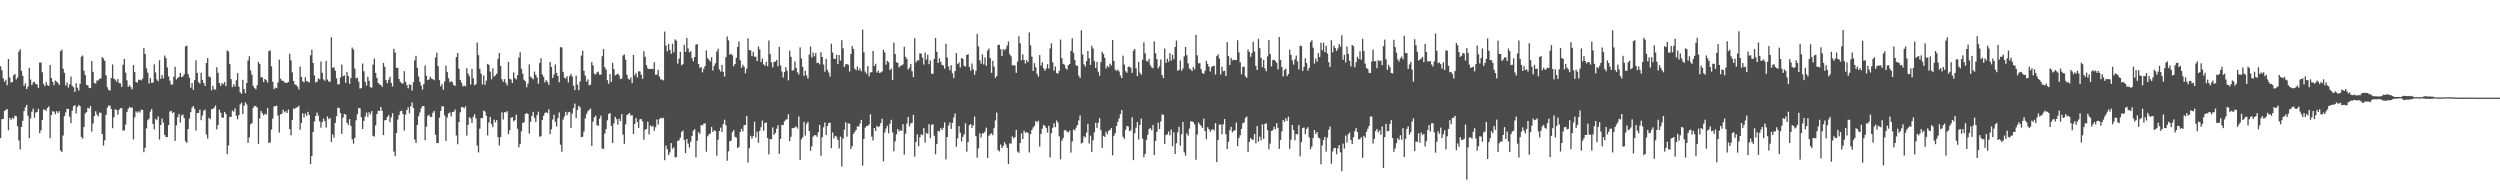 <?xml version="1.0" encoding="UTF-8"?>
<svg xmlns="http://www.w3.org/2000/svg" width="1920" height="150">
  <path d="M0 50.886h1v55.146H0zM1 53.939h1v37.636H1zM2 60.215h1v31.045H2zM3 62.797h1v22.373H3zM4 61.256h1v23.195H4zM5 65.424h1v18.266H5zM6 45.321h1v54.732H6zM7 59.499h1v31.102H7zM8 63.402h1v28.677H8zM9 62.953h1v27.495H9zM10 57.773h1v33.431H10zM11 56.923h1v31.940H11zM12 61.017h1v28.301H12zM13 59.469h1v37.473H13zM14 39.645h1v68.166H14zM15 37.808h1v77.019H15zM16 54.400h1v43.147H16zM17 58.232h1v34.519H17zM18 65.939h1v19.388H18zM19 63.987h1v18.516H19zM20 68.404h1v12.110H20zM21 66.475h1v22.473H21zM22 52.130h1v53.963H22zM23 61.155h1v29.816H23zM24 65.310h1v20.513H24zM25 63.337h1v20.044H25zM26 62.821h1v27.585H26zM27 64.499h1v21.950H27zM28 64.824h1v21.124H28zM29 67.420h1v16.177H29zM30 48.098h1v54.189H30zM31 47.992h1v52.127H31zM32 55.515h1v36.603H32zM33 64.431h1v19.803H33zM34 66.130h1v18.126H34zM35 63.006h1v22.019H35zM36 65.383h1v17.542H36zM37 65.998h1v15.644H37zM38 49.894h1v56.222H38zM39 59.924h1v28.444H39zM40 62.857h1v22.562H40zM41 65.341h1v20.416H41zM42 61.809h1v26.014H42zM43 62.544h1v22.869H43zM44 63.713h1v23.197H44zM45 65.306h1v20.147H45zM46 39.286h1v76.268H46zM47 38.016h1v78.761H47zM48 52.766h1v51.317H48zM49 55.967h1v33.223H49zM50 65.620h1v20.691H50zM51 63.368h1v20.181H51zM52 67.211h1v16.506H52zM53 64.769h1v24.877H53zM54 58.786h1v35.847H54zM55 65.922h1v19.080H55zM56 67.025h1v14.627H56zM57 70.533h1v10.165H57zM58 63.851h1v23.347H58zM59 67.382h1v14.758H59zM60 69.553h1v11.020H60zM61 64.360h1v17.181H61zM62 43.517h1v61.629H62zM63 42.598h1v63.889H63zM64 54.310h1v43.272H64zM65 57.688h1v29.382H65zM66 65.236h1v20.878H66zM67 65.608h1v17.202H67zM68 67.491h1v15.931H68zM69 67.624h1v13.812H69zM70 46.882h1v54.172H70zM71 55.125h1v39.723H71zM72 63.805h1v25.327H72zM73 64.152h1v21.288H73zM74 61.772h1v26.215H74zM75 61.795h1v27.579H75zM76 60.619h1v25.790H76zM77 60.175h1v26.497H77zM78 43.837h1v59.147H78zM79 44.899h1v66.921H79zM80 46.702h1v61.079H80zM81 57.823h1v30.418H81zM82 66.988h1v15.681H82zM83 69.096h1v11.826H83zM84 69.577h1v11.639H84zM85 59.959h1v23.752H85zM86 49.508h1v48.979H86zM87 60.369h1v29.616H87zM88 61.168h1v22.760H88zM89 62.717h1v21.759H89zM90 60.711h1v27.361H90zM91 63.690h1v20.633H91zM92 64.054h1v19.117H92zM93 66.737h1v16.309H93zM94 49.751h1v50.540H94zM95 45.305h1v54.851H95zM96 55.734h1v39.972H96zM97 61.683h1v24.411H97zM98 66.716h1v16.888H98zM99 65.430h1v16.672H99zM100 66.988h1v15.830H100zM101 68.626h1v13.957H101zM102 49.956h1v57.196H102zM103 55.375h1v34.803H103zM104 62.986h1v22.594H104zM105 63.413h1v23.174H105zM106 61.182h1v24.270H106zM107 61.302h1v25.194H107zM108 61.747h1v22.494H108zM109 60.431h1v24.007H109zM110 36.917h1v79.977H110zM111 41.477h1v72.016H111zM112 52.364h1v46.226H112zM113 55.794h1v36.502H113zM114 64.149h1v27.036H114zM115 59.952h1v25.688H115zM116 63.607h1v20.146H116zM117 63.482h1v31.713H117zM118 49.434h1v49.969H118zM119 55.647h1v35.663H119zM120 60.976h1v31.274H120zM121 62.353h1v27.055H121zM122 46.269h1v60.915H122zM123 60.518h1v35.446H123zM124 57.663h1v33.418H124zM125 60.148h1v34.052H125zM126 42.643h1v60.925H126zM127 44.682h1v60.591H127zM128 51.833h1v53.426H128zM129 58.603h1v37.487H129zM130 61.945h1v23.763H130zM131 64.904h1v20.168H131zM132 64.846h1v22.111H132zM133 58.992h1v27.106H133zM134 51.294h1v56.921H134zM135 61.102h1v35.201H135zM136 59.967h1v30.091H136zM137 59.081h1v28.348H137zM138 56.012h1v38.112H138zM139 59.227h1v29.499H139zM140 58.605h1v29.279H140zM141 57.028h1v33.652H141zM142 35.624h1v72.892H142zM143 35.067h1v74.674H143zM144 56.840h1v42.225H144zM145 59.658h1v31.355H145zM146 67.384h1v18.779H146zM147 63.736h1v18.942H147zM148 68.941h1v12.493H148zM149 61.540h1v22.068H149zM150 46.238h1v54.000H150zM151 56.000h1v30.827H151zM152 63.054h1v23.643H152zM153 64.236h1v20.057H153zM154 55.917h1v36.407H154zM155 61.332h1v27.403H155zM156 63.737h1v21.285H156zM157 65.988h1v18.193H157zM158 48.394h1v54.874H158zM159 44.595h1v61.885H159zM160 58.740h1v31.748H160zM161 59.339h1v32.168H161zM162 69.343h1v14.661H162zM163 65.838h1v17.718H163zM164 68.610h1v14.062H164zM165 68.786h1v12.269H165zM166 51.627h1v47.689H166zM167 55.898h1v40.167H167zM168 63.722h1v20.544H168zM169 65.870h1v20.715H169zM170 63.776h1v26.560H170zM171 64.640h1v25.783H171zM172 63.014h1v22.953H172zM173 66.112h1v21.394H173zM174 38.698h1v79.732H174zM175 39.571h1v72.223H175zM176 49.241h1v40.527H176zM177 60.785h1v28.954H177zM178 66.930h1v18.027H178zM179 64.732h1v21.013H179zM180 66.450h1v16.839H180zM181 61.660h1v27.270H181zM182 56.162h1v35.440H182zM183 66.551h1v21.891H183zM184 70.869h1v9.385H184zM185 72.022h1v6.836H185zM186 61.285h1v26.272H186zM187 68.502h1v12.754H187zM188 71.598h1v7.013H188zM189 63.686h1v16.539H189zM190 46.434h1v63.311H190zM191 43.201h1v62.394H191zM192 53.997h1v41.470H192zM193 57.437h1v37.150H193zM194 65.958h1v16.834H194zM195 67.536h1v13.806H195zM196 68.623h1v13.004H196zM197 65.440h1v17.163H197zM198 47.551h1v62.963H198zM199 49.236h1v41.697H199zM200 59.403h1v25.812H200zM201 59.374h1v27.663H201zM202 62.969h1v25.682H202zM203 60.660h1v26.787H203zM204 61.548h1v26.347H204zM205 63.397h1v19.635H205zM206 39.302h1v70.460H206zM207 38.680h1v70.684H207zM208 50.964h1v48.509H208zM209 62.769h1v28.361H209zM210 68.399h1v13.382H210zM211 67.235h1v14.232H211zM212 67.737h1v13.465H212zM213 63.383h1v25.355H213zM214 45.755h1v56.091H214zM215 60.415h1v27.466H215zM216 61.912h1v25.415H216zM217 62.036h1v22.242H217zM218 63.243h1v23.080H218zM219 63.728h1v21.659H219zM220 63.611h1v23.231H220zM221 62.962h1v21.153H221zM222 41.272h1v57.862H222zM223 46.319h1v57.597H223zM224 55.605h1v36.463H224zM225 62.201h1v21.169H225zM226 64.874h1v18.630H226zM227 65.342h1v17.245H227zM228 66.459h1v15.905H228zM229 68.598h1v12.618H229zM230 51.061h1v48.574H230zM231 59.150h1v35.241H231zM232 62.433h1v24.599H232zM233 63.301h1v26.986H233zM234 59.292h1v27.857H234zM235 62.271h1v26.700H235zM236 62.633h1v23.330H236zM237 63.374h1v24.958H237zM238 42.472h1v83.585H238zM239 38.193h1v81.607H239zM240 48.262h1v53.060H240zM241 57.894h1v35.415H241zM242 63.354h1v25.742H242zM243 62.742h1v23.698H243zM244 60.194h1v28.594H244zM245 60.946h1v32.279H245zM246 47.198h1v50.842H246zM247 55.893h1v37.907H247zM248 60.982h1v30.106H248zM249 62.042h1v30.998H249zM250 46.795h1v51.184H250zM251 61.073h1v28.300H251zM252 62.669h1v28.864H252zM253 62.736h1v27.929H253zM254 28.592h1v80.485H254zM255 52.077h1v51.140H255zM256 51.600h1v54.125H256zM257 54.290h1v40.072H257zM258 60.153h1v29.160H258zM259 64.754h1v17.872H259zM260 64.746h1v18.253H260zM261 59.461h1v27.320H261zM262 49.625h1v53.113H262zM263 58.517h1v31.801H263zM264 57.871h1v29.611H264zM265 63.600h1v24.339H265zM266 55.181h1v39.155H266zM267 58.418h1v37.505H267zM268 64.377h1v27.112H268zM269 59.862h1v36.783H269zM270 36.524h1v70.415H270zM271 38.114h1v72.219H271zM272 52.665h1v53.271H272zM273 60.135h1v32.304H273zM274 59.587h1v28.172H274zM275 62.735h1v20.194H275zM276 68.022h1v15.210H276zM277 67.638h1v22.402H277zM278 48.767h1v50.361H278zM279 54.801h1v37.970H279zM280 62.698h1v26.755H280zM281 65.692h1v20.710H281zM282 58.943h1v30.780H282zM283 62.127h1v24.051H283zM284 66.975h1v20.807H284zM285 67.341h1v18.011H285zM286 49.619h1v54.695H286zM287 44.963h1v59.958H287zM288 55.952h1v40.379H288zM289 59.859h1v27.678H289zM290 63.758h1v21.299H290zM291 64.840h1v20.403H291zM292 65.245h1v16.942H292zM293 66.722h1v18.418H293zM294 48.320h1v55.398H294zM295 51.305h1v41.124H295zM296 61.536h1v30.588H296zM297 63.929h1v25.808H297zM298 61.245h1v27.183H298zM299 58.905h1v34.881H299zM300 63.660h1v26.493H300zM301 66.479h1v20.515H301zM302 37.481h1v78.940H302zM303 40.313h1v79.668H303zM304 52.049h1v50.167H304zM305 52.054h1v39.869H305zM306 60.658h1v27.717H306zM307 62.865h1v22.635H307zM308 63.939h1v21.066H308zM309 64.180h1v23.404H309zM310 54.689h1v45.554H310zM311 62.796h1v25.201H311zM312 65.327h1v19.130H312zM313 67.858h1v14.557H313zM314 64.730h1v22.324H314zM315 65.350h1v16.308H315zM316 69.561h1v9.068H316zM317 63.121h1v19.798H317zM318 46.330h1v60.852H318zM319 42.917h1v66.911H319zM320 52.056h1v43.923H320zM321 58.788h1v30.517H321zM322 62.841h1v23.543H322zM323 65.709h1v17.521H323zM324 68.790h1v12.620H324zM325 64.556h1v16.990H325zM326 50.288h1v57.404H326zM327 58.271h1v39.083H327zM328 61.525h1v27.443H328zM329 60.964h1v27.104H329zM330 58.858h1v30.950H330zM331 60.352h1v29.442H331zM332 60.892h1v25.710H332zM333 61.668h1v23.511H333zM334 44.114h1v59.322H334zM335 40.455h1v69.488H335zM336 50.818h1v58.990H336zM337 61.542h1v28.825H337zM338 66.307h1v18.823H338zM339 64.543h1v17.070H339zM340 68.906h1v12.738H340zM341 62.582h1v26.046H341zM342 50.397h1v57.806H342zM343 55.377h1v34.845H343zM344 60.099h1v26.990H344zM345 63.160h1v23.194H345zM346 62.399h1v27.032H346zM347 63.121h1v22.921H347zM348 65.371h1v20.477H348zM349 65.905h1v18.276H349zM350 43.880h1v60.163H350zM351 40.700h1v70.105H351zM352 52.822h1v40.905H352zM353 61.329h1v24.944H353zM354 63.509h1v18.739H354zM355 66.410h1v15.870H355zM356 65.593h1v17.719H356zM357 66.348h1v15.302H357zM358 52.375h1v51.752H358zM359 56.497h1v39.404H359zM360 58.617h1v31.382H360zM361 64.939h1v26.067H361zM362 52.984h1v41.473H362zM363 60.168h1v29.559H363zM364 65.441h1v22.262H364zM365 64.621h1v26.357H365zM366 32.688h1v79.009H366zM367 42.331h1v74.694H367zM368 52.821h1v45.996H368zM369 56.567h1v34.091H369zM370 64.793h1v25.948H370zM371 57.924h1v27.029H371zM372 65.224h1v20.388H372zM373 61.895h1v26.987H373zM374 49.038h1v54.941H374zM375 49.799h1v44.270H375zM376 54.972h1v34.830H376zM377 60.854h1v34.480H377zM378 52.461h1v45.285H378zM379 58.764h1v33.130H379zM380 57.891h1v36.082H380zM381 56.621h1v35.579H381zM382 45.155h1v60.161H382zM383 40.673h1v71.095H383zM384 50.550h1v54.810H384zM385 60.872h1v25.377H385zM386 62.898h1v28.893H386zM387 60.841h1v25.253H387zM388 63.602h1v22.784H388zM389 65.628h1v19.771H389zM390 47.451h1v55.577H390zM391 60.511h1v39.525H391zM392 61.080h1v29.408H392zM393 63.741h1v26.242H393zM394 55.561h1v37.675H394zM395 60.002h1v32.271H395zM396 61.004h1v27.067H396zM397 57.750h1v41.103H397zM398 44.245h1v68.883H398zM399 40.082h1v70.376H399zM400 52.842h1v48.041H400zM401 56.586h1v37.835H401zM402 61.220h1v32.665H402zM403 62.484h1v25.026H403zM404 67.010h1v19.765H404zM405 64.204h1v23.358H405zM406 49.445h1v53.167H406zM407 58.839h1v34.592H407zM408 59.860h1v29.252H408zM409 60.996h1v24.875H409zM410 55.039h1v35.457H410zM411 57.441h1v36.272H411zM412 59.556h1v28.857H412zM413 64.274h1v21.456H413zM414 48.441h1v56.583H414zM415 44.756h1v59.776H415zM416 57.171h1v35.064H416zM417 58.999h1v29.987H417zM418 63.278h1v23.551H418zM419 61.523h1v24.711H419zM420 62.870h1v23.978H420zM421 65.245h1v18.661H421zM422 47.685h1v55.400H422zM423 51.468h1v47.859H423zM424 59.829h1v31.991H424zM425 57.289h1v30.889H425zM426 49.546h1v44.046H426zM427 56.007h1v41.141H427zM428 58.402h1v32.362H428zM429 63.190h1v23.170H429zM430 36.185h1v74.982H430zM431 36.381h1v80.211H431zM432 55.146h1v36.733H432zM433 59.615h1v29.841H433zM434 60.290h1v25.563H434zM435 58.501h1v30.065H435zM436 63.344h1v22.922H436zM437 58.421h1v27.470H437zM438 56.741h1v41.543H438zM439 58.802h1v28.599H439zM440 65.809h1v17.178H440zM441 69.291h1v10.250H441zM442 58.041h1v32.697H442zM443 64.990h1v19.441H443zM444 69.258h1v11.933H444zM445 62.604h1v19.849H445zM446 42.695h1v62.625H446zM447 38.872h1v66.142H447zM448 54.451h1v46.504H448zM449 58.126h1v32.862H449zM450 62.693h1v24.812H450zM451 60.987h1v24.477H451zM452 65.489h1v18.918H452zM453 65.044h1v18.317H453zM454 47.588h1v64.513H454zM455 50.177h1v43.316H455zM456 56.575h1v33.517H456zM457 57.266h1v31.511H457zM458 55.657h1v40.570H458zM459 55.050h1v41.529H459zM460 57.415h1v33.744H460zM461 57.318h1v31.482H461zM462 43.143h1v70.811H462zM463 37.756h1v76.669H463zM464 51.625h1v50.958H464zM465 53.519h1v45.644H465zM466 61.616h1v30.774H466zM467 64.334h1v23.143H467zM468 56.810h1v30.016H468zM469 62.943h1v33.748H469zM470 48.298h1v61.521H470zM471 53.093h1v41.632H471zM472 57.926h1v31.753H472zM473 57.258h1v34.289H473zM474 56.525h1v39.231H474zM475 57.767h1v33.400H475zM476 60.730h1v32.291H476zM477 60.374h1v27.284H477zM478 42.616h1v60.885H478zM479 41.887h1v68.558H479zM480 45.809h1v49.730H480zM481 57.400h1v30.989H481zM482 60.431h1v27.248H482zM483 61.246h1v25.470H483zM484 59.412h1v29.410H484zM485 63.857h1v24.556H485zM486 42.249h1v60.622H486zM487 57.870h1v37.487H487zM488 56.019h1v34.658H488zM489 59.499h1v34.135H489zM490 54.753h1v43.497H490zM491 54.903h1v36.791H491zM492 57.455h1v33.898H492zM493 60.498h1v32.706H493zM494 39.298h1v68.065H494zM495 43.678h1v56.016H495zM496 50.065h1v48.941H496zM497 52.455h1v41.035H497zM498 53.019h1v50.254H498zM499 52.983h1v43.433H499zM500 52.803h1v44.500H500zM501 53.094h1v43.571H501zM502 47.705h1v52.741H502zM503 57.454h1v40.219H503zM504 57.329h1v34.407H504zM505 53.659h1v42.059H505zM506 58.818h1v32.668H506zM507 61.012h1v29.451H507zM508 61.085h1v29.845H508zM509 61.762h1v28.700H509zM510 24.275h1v98.733H510zM511 34.956h1v76.871H511zM512 39.443h1v75.211H512zM513 33.741h1v85.252H513zM514 38.281h1v78.797H514zM515 41.240h1v68.687H515zM516 33.662h1v80.586H516zM517 40.260h1v72.931H517zM518 30.253h1v90.679H518zM519 31.214h1v89.249H519zM520 48.850h1v59.407H520zM521 45.013h1v62.745H521zM522 39.730h1v66.003H522zM523 50.127h1v51.183H523zM524 49.255h1v51.048H524zM525 34.403h1v72.997H525zM526 39.776h1v77.806H526zM527 29.146h1v77.593H527zM528 37.174h1v73.098H528zM529 40.212h1v73.165H529zM530 39.319h1v69.436H530zM531 44.710h1v59.691H531zM532 47.040h1v53.342H532zM533 43.765h1v55.438H533zM534 34.306h1v86.560H534zM535 33.826h1v74.296H535zM536 49.137h1v52.347H536zM537 52.130h1v50.722H537zM538 51.338h1v44.710H538zM539 55.601h1v40.806H539zM540 52.734h1v42.253H540zM541 50.694h1v44.018H541zM542 38.667h1v77.889H542zM543 44.710h1v59.987H543zM544 45.849h1v57.391H544zM545 47.327h1v55.214H545zM546 43.879h1v53.671H546zM547 54.194h1v47.157H547zM548 50.440h1v49.505H548zM549 48.551h1v52.161H549zM550 39.691h1v79.864H550zM551 37.354h1v70.018H551zM552 53.358h1v47.198H552zM553 54.939h1v43.134H553zM554 49.935h1v51.328H554zM555 55.202h1v40.121H555zM556 58.788h1v33.096H556zM557 43.927h1v52.270H557zM558 28.012h1v95.409H558zM559 31.023h1v85.176H559zM560 41.911h1v66.618H560zM561 41.354h1v66.630H561zM562 42.499h1v59.036H562zM563 50.871h1v49.093H563zM564 49.177h1v55.873H564zM565 44.408h1v61.316H565zM566 36.076h1v77.707H566zM567 31.814h1v80.960H567zM568 46.305h1v55.010H568zM569 52.089h1v46.848H569zM570 49.704h1v51.188H570zM571 51.227h1v44.982H571zM572 56.261h1v39.696H572zM573 52.648h1v36.407H573zM574 29.391h1v95.448H574zM575 38.377h1v75.428H575zM576 38.697h1v65.611H576zM577 43.116h1v63.350H577zM578 39.804h1v64.759H578zM579 43.507h1v50.028H579zM580 43.552h1v62.098H580zM581 46.968h1v54.271H581zM582 35.634h1v74.006H582zM583 37.974h1v62.573H583zM584 47.646h1v50.042H584zM585 45.006h1v47.575H585zM586 49.429h1v50.952H586zM587 50.445h1v43.976H587zM588 47.465h1v46.579H588zM589 50.842h1v55.160H589zM590 31.098h1v87.484H590zM591 41.588h1v65.278H591zM592 47.895h1v58.990H592zM593 51.687h1v46.146H593zM594 47.544h1v56.086H594zM595 47.224h1v54.848H595zM596 45.975h1v52.913H596zM597 50.967h1v45.217H597zM598 36.003h1v82.148H598zM599 50.222h1v56.425H599zM600 54.869h1v41.011H600zM601 59.546h1v36.533H601zM602 55.342h1v37.854H602zM603 51.576h1v40.376H603zM604 54.286h1v37.288H604zM605 61.729h1v25.941H605zM606 38.853h1v69.537H606zM607 43.631h1v61.431H607zM608 54.242h1v44.081H608zM609 53.847h1v44.596H609zM610 47.196h1v50.648H610zM611 52.179h1v44.959H611zM612 55.504h1v43.196H612zM613 57.223h1v32.154H613zM614 36.377h1v86.439H614zM615 44.908h1v62.134H615zM616 51.428h1v54.030H616zM617 58.279h1v35.387H617zM618 54.299h1v49.769H618zM619 57.894h1v37.191H619zM620 60.293h1v33.354H620zM621 41.867h1v58.768H621zM622 35.610h1v80.144H622zM623 44.158h1v68.204H623zM624 40.298h1v64.599H624zM625 43.264h1v60.614H625zM626 40.765h1v63.009H626zM627 48.426h1v56.635H627zM628 48.118h1v53.423H628zM629 49.390h1v46.559H629zM630 40.095h1v79.540H630zM631 43.755h1v61.686H631zM632 49.556h1v48.256H632zM633 55.024h1v39.067H633zM634 45.187h1v58.538H634zM635 53.562h1v43.184H635zM636 55.705h1v38.765H636zM637 58.868h1v35.414H637zM638 33.525h1v80.306H638zM639 40.335h1v61.395H639zM640 45.071h1v61.256H640zM641 45.325h1v58.978H641zM642 42.112h1v62.838H642zM643 49.189h1v58.250H643zM644 42.276h1v71.760H644zM645 46.503h1v58.461H645zM646 30.871h1v96.962H646zM647 37.131h1v69.281H647zM648 51.447h1v48.133H648zM649 49.411h1v44.484H649zM650 49.150h1v55.852H650zM651 49.802h1v44.952H651zM652 54.962h1v39.997H652zM653 41.453h1v73.053H653zM654 35.364h1v76.937H654zM655 37.543h1v65.209H655zM656 52.811h1v48.456H656zM657 53.908h1v45.926H657zM658 51.111h1v45.897H658zM659 54.013h1v43.324H659zM660 52.518h1v42.453H660zM661 54.730h1v37.339H661zM662 22.719h1v104.440H662zM663 40.150h1v66.516H663zM664 55.006h1v43.105H664zM665 56.687h1v39.962H665zM666 50.655h1v46.084H666zM667 58.641h1v36.910H667zM668 55.652h1v32.181H668zM669 55.391h1v49.572H669zM670 39.090h1v68.830H670zM671 50.658h1v47.643H671zM672 48.965h1v51.597H672zM673 55.686h1v41.033H673zM674 54.272h1v43.427H674zM675 56.039h1v40.932H675zM676 55.650h1v38.871H676zM677 54.833h1v36.383H677zM678 38.074h1v85.876H678zM679 40.225h1v61.581H679zM680 49.657h1v49.051H680zM681 46.761h1v49.853H681zM682 47.793h1v54.604H682zM683 53.787h1v41.247H683zM684 52.559h1v39.432H684zM685 61.386h1v40.222H685zM686 32.715h1v83.525H686zM687 41.523h1v67.083H687zM688 47.755h1v55.399H688zM689 48.260h1v50.826H689zM690 51.752h1v49.153H690zM691 50.582h1v49.410H691zM692 50.271h1v50.278H692zM693 49.385h1v45.981H693zM694 35.963h1v82.835H694zM695 43.696h1v58.998H695zM696 45.387h1v49.614H696zM697 53.383h1v36.401H697zM698 51.932h1v45.123H698zM699 49.106h1v45.590H699zM700 54.723h1v39.626H700zM701 59.173h1v29.094H701zM702 29.389h1v90.929H702zM703 47.918h1v61.105H703zM704 46.277h1v56.968H704zM705 46.441h1v65.943H705zM706 40.979h1v64.412H706zM707 41.155h1v61.969H707zM708 44.310h1v59.558H708zM709 49.557h1v48.865H709zM710 40.397h1v69.126H710zM711 45.703h1v56.277H711zM712 42.103h1v60.648H712zM713 49.311h1v46.124H713zM714 46.432h1v59.702H714zM715 56.577h1v39.308H715zM716 56.708h1v38.636H716zM717 45.191h1v59.044H717zM718 29.130h1v89.355H718zM719 39.792h1v70.690H719zM720 48.335h1v52.146H720zM721 44.735h1v56.291H721zM722 47.413h1v50.968H722zM723 49.836h1v50.062H723zM724 50.324h1v47.786H724zM725 52.705h1v41.278H725zM726 33.520h1v88.960H726zM727 44.250h1v60.991H727zM728 50.998h1v45.473H728zM729 53.956h1v40.056H729zM730 50.066h1v48.941H730zM731 56.279h1v38.157H731zM732 59.970h1v30.300H732zM733 54.526h1v32.634H733zM734 40.830h1v71.858H734zM735 49.219h1v57.066H735zM736 47.938h1v48.920H736zM737 51.872h1v50.141H737zM738 44.578h1v64.105H738zM739 45.211h1v59.851H739zM740 50.556h1v52.562H740zM741 51.149h1v43.590H741zM742 42.164h1v74.325H742zM743 41.636h1v67.460H743zM744 51.396h1v44.741H744zM745 54.171h1v41.058H745zM746 48.746h1v49.450H746zM747 53.237h1v42.931H747zM748 57.427h1v32.096H748zM749 54.356h1v50.157H749zM750 26.028h1v95.044H750zM751 35.664h1v78.295H751zM752 46.209h1v56.206H752zM753 48.895h1v56.676H753zM754 41.713h1v60.661H754zM755 49.466h1v52.892H755zM756 44.093h1v56.960H756zM757 50.483h1v47.528H757zM758 38.829h1v82.489H758zM759 37.260h1v67.046H759zM760 44.670h1v58.512H760zM761 55.936h1v46.391H761zM762 46.648h1v57.246H762zM763 51.260h1v47.202H763zM764 59.818h1v32.643H764zM765 58.464h1v27.990H765zM766 34.540h1v80.645H766zM767 34.354h1v81.988H767zM768 37.770h1v73.250H768zM769 43.005h1v70.671H769zM770 37.791h1v74.377H770zM771 38.646h1v70.536H771zM772 37.508h1v73.404H772zM773 34.918h1v78.626H773zM774 31.844h1v94.171H774zM775 41.551h1v68.595H775zM776 43.204h1v67.067H776zM777 50.170h1v54.560H777zM778 50.098h1v56.208H778zM779 50.305h1v54.994H779zM780 55.944h1v43.831H780zM781 47.239h1v69.159H781zM782 27.800h1v89.583H782zM783 33.272h1v76.611H783zM784 46.297h1v56.097H784zM785 41.717h1v65.080H785zM786 46.104h1v54.183H786zM787 48.789h1v53.217H787zM788 46.195h1v55.185H788zM789 47.741h1v54.462H789zM790 24.948h1v92.149H790zM791 34.789h1v68.205H791zM792 43.490h1v56.362H792zM793 54.453h1v43.384H793zM794 48.549h1v48.142H794zM795 51.610h1v41.391H795zM796 56.717h1v37.168H796zM797 58.761h1v33.897H797zM798 42.329h1v70.225H798zM799 50.388h1v52.494H799zM800 47.811h1v51.016H800zM801 52.490h1v43.399H801zM802 54.308h1v42.512H802zM803 52.621h1v45.747H803zM804 49.323h1v52.474H804zM805 52.642h1v43.984H805zM806 37.173h1v83.796H806zM807 33.197h1v69.067H807zM808 47.798h1v50.315H808zM809 54.167h1v40.500H809zM810 51.062h1v46.579H810zM811 56.051h1v36.527H811zM812 56.615h1v37.550H812zM813 54.369h1v50.310H813zM814 30.352h1v92.032H814zM815 44.691h1v63.315H815zM816 49.063h1v57.029H816zM817 49.652h1v50.460H817zM818 52.462h1v47.542H818zM819 53.426h1v47.684H819zM820 50.001h1v51.750H820zM821 49.101h1v51.140H821zM822 39.037h1v78.170H822zM823 29.510h1v79.143H823zM824 40.502h1v58.975H824zM825 46.011h1v54.126H825zM826 50.172h1v47.842H826zM827 50.605h1v45.392H827zM828 58.131h1v34.375H828zM829 59.897h1v28.750H829zM830 23.297h1v86.954H830zM831 41.843h1v67.702H831zM832 49.316h1v55.332H832zM833 51.094h1v54.527H833zM834 46.919h1v54.913H834zM835 39.171h1v55.945H835zM836 44.694h1v65.486H836zM837 49.893h1v54.314H837zM838 35.197h1v81.646H838zM839 37.229h1v70.502H839zM840 46.938h1v54.673H840zM841 52.128h1v42.182H841zM842 47.447h1v50.778H842zM843 55.064h1v39.224H843zM844 58.152h1v32.579H844zM845 47.794h1v52.164H845zM846 39.734h1v73.828H846zM847 41.459h1v62.828H847zM848 44.432h1v60.737H848zM849 52.536h1v48.624H849zM850 50.581h1v52.379H850zM851 51.635h1v48.713H851zM852 48.861h1v50.983H852zM853 50.219h1v48.094H853zM854 30.772h1v88.492H854zM855 46.862h1v57.533H855zM856 53.450h1v48.788H856zM857 54.418h1v42.320H857zM858 53.478h1v40.158H858zM859 54.901h1v36.039H859zM860 57.974h1v29.697H860zM861 59.966h1v24.563H861zM862 42.759h1v62.228H862zM863 49.572h1v57.064H863zM864 54.701h1v45.040H864zM865 55.866h1v40.785H865zM866 51.326h1v45.838H866zM867 51.084h1v49.752H867zM868 52.085h1v48.010H868zM869 55.973h1v34.154H869zM870 38.894h1v84.102H870zM871 37.623h1v64.720H871zM872 52.424h1v45.629H872zM873 58.397h1v35.367H873zM874 47.519h1v59.650H874zM875 55.879h1v40.047H875zM876 57.432h1v33.713H876zM877 45.886h1v60.567H877zM878 32.587h1v88.314H878zM879 40.938h1v77.306H879zM880 46.650h1v60.768H880zM881 47.298h1v56.208H881zM882 45.163h1v53.924H882zM883 50.053h1v48.137H883zM884 51.714h1v48.392H884zM885 52.427h1v43.504H885zM886 31.745h1v87.337H886zM887 40.883h1v67.372H887zM888 45.424h1v55.775H888zM889 52.510h1v41.717H889zM890 50.903h1v48.207H890zM891 45.722h1v47.602H891zM892 57.644h1v30.252H892zM893 59.935h1v28.224H893zM894 37.338h1v73.131H894zM895 48.230h1v55.458H895zM896 45.070h1v58.170H896zM897 47.353h1v53.676H897zM898 40.870h1v63.042H898zM899 46.534h1v52.933H899zM900 41.999h1v70.318H900zM901 45.476h1v56.109H901zM902 36.120h1v82.170H902zM903 31.105h1v78.852H903zM904 54.329h1v47.305H904zM905 53.658h1v43.729H905zM906 46.495h1v65.435H906zM907 54.344h1v48.770H907zM908 52.657h1v41.031H908zM909 43.251h1v73.781H909zM910 36.030h1v83.515H910zM911 42.393h1v60.024H911zM912 48.680h1v55.461H912zM913 52.618h1v46.114H913zM914 53.333h1v39.850H914zM915 54.582h1v38.704H915zM916 51.468h1v42.294H916zM917 53.321h1v42.256H917zM918 26.813h1v95.848H918zM919 42.514h1v60.874H919zM920 48.610h1v45.498H920zM921 48.603h1v46.875H921zM922 53.122h1v43.598H922zM923 56.098h1v42.200H923zM924 56.771h1v34.354H924zM925 54.257h1v46.429H925zM926 46.811h1v60.069H926zM927 49.040h1v48.768H927zM928 51.254h1v47.946H928zM929 54.883h1v46.342H929zM930 51.498h1v48.295H930zM931 50.678h1v48.540H931zM932 50.516h1v49.726H932zM933 57.204h1v37.361H933zM934 43.048h1v81.522H934zM935 41.681h1v65.782H935zM936 44.986h1v50.699H936zM937 57.174h1v38.485H937zM938 51.220h1v51.904H938zM939 54.707h1v40.822H939zM940 54.301h1v37.150H940zM941 58.375h1v44.747H941zM942 32.425h1v82.084H942zM943 43.080h1v65.822H943zM944 49.914h1v50.174H944zM945 44.427h1v52.975H945zM946 46.368h1v55.295H946zM947 45.914h1v54.616H947zM948 45.962h1v54.083H948zM949 46.158h1v47.941H949zM950 30.924h1v81.300H950zM951 40.191h1v65.797H951zM952 47.860h1v56.004H952zM953 57.018h1v42.006H953zM954 51.332h1v43.258H954zM955 51.198h1v42.895H955zM956 58.693h1v31.854H956zM957 59.772h1v29.733H957zM958 38.009h1v78.669H958zM959 39.933h1v69.029H959zM960 43.626h1v62.336H960zM961 40.683h1v66.557H961zM962 32.041h1v75.164H962zM963 39.561h1v63.371H963zM964 50.578h1v59.514H964zM965 53.755h1v43.021H965zM966 29.754h1v79.025H966zM967 37.032h1v67.900H967zM968 44.388h1v63.456H968zM969 51.585h1v43.920H969zM970 45.976h1v60.741H970zM971 52.510h1v42.722H971zM972 54.720h1v39.934H972zM973 43.320h1v56.615H973zM974 30.654h1v83.969H974zM975 41.491h1v68.770H975zM976 51.033h1v49.493H976zM977 46.181h1v53.792H977zM978 45.805h1v51.548H978zM979 46.834h1v52.368H979zM980 48.288h1v46.333H980zM981 53.360h1v44.838H981zM982 28.485h1v85.839H982zM983 46.026h1v61.451H983zM984 51.442h1v49.474H984zM985 58.649h1v33.572H985zM986 53.704h1v39.895H986zM987 52.742h1v38.105H987zM988 58.499h1v34.284H988zM989 56.835h1v32.751H989zM990 38.136h1v76.143H990zM991 42.151h1v65.066H991zM992 46.329h1v49.691H992zM993 49.688h1v50.151H993zM994 45.497h1v62.203H994zM995 42.671h1v60.185H995zM996 47.136h1v56.064H996zM997 53.314h1v42.777H997zM998 35.066h1v85.038H998zM999 35.385h1v73.784H999zM1000 54.482h1v43.874H1000zM1001 51.252h1v46.663H1001zM1002 44.724h1v58.295H1002zM1003 48.418h1v50.589H1003zM1004 54.259h1v43.458H1004zM1005 52.137h1v53.327H1005zM1006 32.308h1v82.321H1006zM1007 30.943h1v81.661H1007zM1008 36.602h1v69.499H1008zM1009 48.801h1v51.045H1009zM1010 44.918h1v57.985H1010zM1011 47.337h1v54.070H1011zM1012 40.786h1v64.786H1012zM1013 43.769h1v62.506H1013zM1014 32.766h1v93.447H1014zM1015 38.546h1v73.173H1015zM1016 32.797h1v74.751H1016zM1017 39.987h1v65.158H1017zM1018 35.122h1v81.376H1018zM1019 41.067h1v64.650H1019zM1020 47.783h1v51.925H1020zM1021 51.407h1v45.784H1021zM1022 30.924h1v94.862H1022zM1023 40.220h1v76.143H1023zM1024 35.088h1v78.795H1024zM1025 36.929h1v76.670H1025zM1026 39.134h1v79.336H1026zM1027 37.212h1v76.693H1027zM1028 33.874h1v77.565H1028zM1029 35.844h1v81.170H1029zM1030 27.088h1v104.413H1030zM1031 45.894h1v64.378H1031zM1032 42.094h1v72.036H1032zM1033 47.946h1v56.119H1033zM1034 35.717h1v73.798H1034zM1035 41.298h1v61.827H1035zM1036 46.719h1v55.058H1036zM1037 50.932h1v56.608H1037zM1038 34.552h1v76.062H1038zM1039 35.478h1v69.883H1039zM1040 51.682h1v49.082H1040zM1041 47.772h1v50.594H1041zM1042 43.657h1v57.740H1042zM1043 45.290h1v61.794H1043zM1044 39.354h1v67.428H1044zM1045 45.865h1v59.463H1045zM1046 29.779h1v91.454H1046zM1047 39.209h1v65.132H1047zM1048 48.824h1v56.918H1048zM1049 52.162h1v49.083H1049zM1050 53.029h1v45.842H1050zM1051 55.951h1v40.690H1051zM1052 56.191h1v33.314H1052zM1053 47.201h1v42.313H1053zM1054 38.017h1v72.195H1054zM1055 46.962h1v59.695H1055zM1056 47.068h1v53.571H1056zM1057 52.393h1v46.618H1057zM1058 46.097h1v55.578H1058zM1059 47.039h1v53.091H1059zM1060 46.392h1v57.079H1060zM1061 50.016h1v47.079H1061zM1062 35.474h1v93.426H1062zM1063 30.400h1v74.979H1063zM1064 45.584h1v49.567H1064zM1065 53.652h1v47.274H1065zM1066 49.833h1v50.733H1066zM1067 51.637h1v43.576H1067zM1068 56.041h1v36.251H1068zM1069 56.400h1v49.620H1069zM1070 30.559h1v86.088H1070zM1071 36.131h1v77.913H1071zM1072 40.445h1v69.483H1072zM1073 45.593h1v60.566H1073zM1074 47.226h1v60.312H1074zM1075 44.693h1v59.187H1075zM1076 43.400h1v63.850H1076zM1077 45.472h1v52.948H1077zM1078 27.480h1v93.025H1078zM1079 40.689h1v65.912H1079zM1080 40.800h1v58.184H1080zM1081 52.920h1v44.053H1081zM1082 49.499h1v53.979H1082zM1083 47.411h1v54.103H1083zM1084 53.463h1v39.950H1084zM1085 62.707h1v28.181H1085zM1086 30.098h1v85.919H1086zM1087 34.665h1v74.049H1087zM1088 39.743h1v69.278H1088zM1089 46.546h1v55.783H1089zM1090 45.739h1v63.890H1090zM1091 44.907h1v56.900H1091zM1092 43.717h1v59.904H1092zM1093 47.717h1v55.081H1093zM1094 33.723h1v78.767H1094zM1095 40.003h1v68.410H1095zM1096 47.173h1v52.724H1096zM1097 47.167h1v48.941H1097zM1098 46.940h1v54.076H1098zM1099 49.512h1v45.204H1099zM1100 51.033h1v43.577H1100zM1101 47.206h1v54.451H1101zM1102 25.741h1v91.455H1102zM1103 39.022h1v69.825H1103zM1104 48.552h1v52.273H1104zM1105 47.849h1v54.839H1105zM1106 49.233h1v48.785H1106zM1107 52.666h1v53.338H1107zM1108 47.838h1v55.329H1108zM1109 53.815h1v46.277H1109zM1110 38.711h1v76.022H1110zM1111 38.921h1v65.721H1111zM1112 50.460h1v48.554H1112zM1113 55.499h1v36.840H1113zM1114 55.169h1v40.219H1114zM1115 56.876h1v33.749H1115zM1116 60.258h1v30.034H1116zM1117 54.501h1v34.483H1117zM1118 32.992h1v82.337H1118zM1119 34.838h1v75.344H1119zM1120 39.974h1v72.743H1120zM1121 43.687h1v61.671H1121zM1122 42.822h1v64.712H1122zM1123 40.590h1v66.754H1123zM1124 41.091h1v65.501H1124zM1125 46.498h1v49.147H1125zM1126 36.976h1v100.948H1126zM1127 40.622h1v72.648H1127zM1128 49.645h1v55.940H1128zM1129 52.290h1v53.233H1129zM1130 51.571h1v54.919H1130zM1131 51.264h1v49.975H1131zM1132 54.762h1v43.756H1132zM1133 49.200h1v57.152H1133zM1134 34.992h1v80.765H1134zM1135 41.709h1v70.576H1135zM1136 48.735h1v55.943H1136zM1137 44.635h1v60.210H1137zM1138 37.206h1v71.701H1138zM1139 50.531h1v51.153H1139zM1140 48.325h1v52.702H1140zM1141 45.259h1v48.392H1141zM1142 29.423h1v92.745H1142zM1143 38.992h1v70.201H1143zM1144 46.068h1v60.029H1144zM1145 46.294h1v54.518H1145zM1146 48.246h1v54.044H1146zM1147 53.557h1v43.127H1147zM1148 56.141h1v43.530H1148zM1149 60.192h1v31.646H1149zM1150 31.210h1v85.539H1150zM1151 41.382h1v68.595H1151zM1152 41.525h1v67.025H1152zM1153 46.737h1v62.049H1153zM1154 45.657h1v57.908H1154zM1155 44.140h1v53.516H1155zM1156 44.006h1v62.763H1156zM1157 46.852h1v54.185H1157zM1158 37.340h1v71.268H1158zM1159 39.310h1v77.485H1159zM1160 49.974h1v53.039H1160zM1161 49.718h1v51.263H1161zM1162 44.737h1v55.559H1162zM1163 55.594h1v36.912H1163zM1164 58.036h1v31.524H1164zM1165 41.056h1v69.328H1165zM1166 31.100h1v89.900H1166zM1167 45.316h1v59.978H1167zM1168 49.852h1v51.296H1168zM1169 54.487h1v43.366H1169zM1170 50.827h1v49.503H1170zM1171 53.787h1v48.739H1171zM1172 53.255h1v45.764H1172zM1173 54.916h1v37.996H1173zM1174 33.187h1v85.648H1174zM1175 46.186h1v55.322H1175zM1176 51.276h1v45.252H1176zM1177 57.097h1v34.013H1177zM1178 49.775h1v42.488H1178zM1179 52.856h1v39.083H1179zM1180 52.625h1v38.275H1180zM1181 58.577h1v42.340H1181zM1182 43.822h1v61.840H1182zM1183 43.029h1v57.373H1183zM1184 53.977h1v43.106H1184zM1185 52.003h1v43.967H1185zM1186 53.506h1v44.592H1186zM1187 53.204h1v45.699H1187zM1188 51.863h1v42.703H1188zM1189 52.285h1v38.881H1189zM1190 38.942h1v81.666H1190zM1191 34.649h1v69.731H1191zM1192 52.939h1v45.548H1192zM1193 60.958h1v27.664H1193zM1194 53.254h1v52.225H1194zM1195 57.656h1v39.076H1195zM1196 60.545h1v29.829H1196zM1197 53.241h1v42.326H1197zM1198 36.790h1v79.597H1198zM1199 44.563h1v65.260H1199zM1200 45.218h1v55.861H1200zM1201 53.259h1v44.531H1201zM1202 49.152h1v48.289H1202zM1203 52.021h1v47.388H1203zM1204 53.320h1v45.580H1204zM1205 55.412h1v36.935H1205zM1206 32.416h1v82.165H1206zM1207 36.727h1v65.449H1207zM1208 54.038h1v40.045H1208zM1209 60.567h1v28.968H1209zM1210 53.515h1v44.726H1210zM1211 55.075h1v40.837H1211zM1212 60.308h1v29.580H1212zM1213 52.683h1v32.172H1213zM1214 37.161h1v78.533H1214zM1215 47.111h1v60.912H1215zM1216 43.043h1v63.143H1216zM1217 46.823h1v56.862H1217zM1218 48.701h1v55.008H1218zM1219 47.663h1v47.265H1219zM1220 47.674h1v55.639H1220zM1221 49.601h1v53.819H1221zM1222 31.908h1v83.726H1222zM1223 38.710h1v64.460H1223zM1224 49.018h1v47.842H1224zM1225 56.386h1v36.595H1225zM1226 51.486h1v57.732H1226zM1227 52.411h1v44.976H1227zM1228 50.500h1v43.273H1228zM1229 48.283h1v52.777H1229zM1230 36.512h1v75.924H1230zM1231 40.054h1v65.257H1231zM1232 53.067h1v54.592H1232zM1233 54.756h1v42.695H1233zM1234 46.421h1v56.800H1234zM1235 48.433h1v52.797H1235zM1236 51.225h1v47.727H1236zM1237 53.640h1v45.049H1237zM1238 23.234h1v93.798H1238zM1239 36.444h1v64.930H1239zM1240 53.789h1v43.628H1240zM1241 55.138h1v40.513H1241zM1242 49.594h1v44.430H1242zM1243 53.366h1v37.868H1243zM1244 58.399h1v33.345H1244zM1245 60.270h1v27.300H1245zM1246 42.867h1v69.746H1246zM1247 48.264h1v64.080H1247zM1248 54.399h1v47.408H1248zM1249 54.216h1v42.157H1249zM1250 47.797h1v52.128H1250zM1251 46.530h1v52.901H1251zM1252 53.191h1v44.774H1252zM1253 52.270h1v39.403H1253zM1254 31.639h1v86.153H1254zM1255 30.850h1v75.171H1255zM1256 50.702h1v45.349H1256zM1257 53.888h1v46.390H1257zM1258 51.123h1v51.187H1258zM1259 53.671h1v42.801H1259zM1260 56.504h1v36.163H1260zM1261 47.550h1v49.504H1261zM1262 29.066h1v90.143H1262zM1263 30.538h1v87.718H1263zM1264 41.273h1v64.375H1264zM1265 47.144h1v52.685H1265zM1266 44.101h1v58.220H1266zM1267 51.862h1v50.039H1267zM1268 43.881h1v55.687H1268zM1269 47.773h1v50.006H1269zM1270 34.891h1v87.052H1270zM1271 40.341h1v67.386H1271zM1272 47.389h1v52.421H1272zM1273 54.064h1v37.968H1273zM1274 49.955h1v49.861H1274zM1275 52.071h1v44.907H1275zM1276 53.965h1v40.034H1276zM1277 55.554h1v33.591H1277zM1278 35.397h1v81.045H1278zM1279 36.168h1v77.397H1279zM1280 32.209h1v76.690H1280zM1281 40.267h1v74.266H1281zM1282 40.499h1v74.421H1282zM1283 35.279h1v71.061H1283zM1284 40.141h1v65.869H1284zM1285 35.249h1v69.985H1285zM1286 29.794h1v90.545H1286zM1287 44.065h1v65.116H1287zM1288 38.843h1v63.947H1288zM1289 45.797h1v62.208H1289zM1290 41.006h1v62.916H1290zM1291 44.789h1v52.698H1291zM1292 47.144h1v50.798H1292zM1293 48.293h1v58.785H1293zM1294 37.138h1v83.823H1294zM1295 37.712h1v72.047H1295zM1296 46.546h1v55.538H1296zM1297 43.222h1v56.839H1297zM1298 47.822h1v51.696H1298zM1299 49.117h1v54.265H1299zM1300 45.205h1v55.283H1300zM1301 42.836h1v60.248H1301zM1302 32.936h1v87.064H1302zM1303 28.962h1v81.684H1303zM1304 41.928h1v56.865H1304zM1305 57.017h1v46.378H1305zM1306 50.397h1v47.920H1306zM1307 52.155h1v47.212H1307zM1308 56.200h1v38.767H1308zM1309 57.335h1v34.546H1309zM1310 42.602h1v71.685H1310zM1311 44.768h1v55.421H1311zM1312 46.771h1v52.682H1312zM1313 51.469h1v45.622H1313zM1314 55.007h1v45.815H1314zM1315 48.955h1v51.403H1315zM1316 48.994h1v53.753H1316zM1317 52.894h1v46.488H1317zM1318 40.620h1v84.001H1318zM1319 33.891h1v72.863H1319zM1320 49.900h1v50.460H1320zM1321 57.034h1v39.695H1321zM1322 53.311h1v45.528H1322zM1323 53.763h1v40.185H1323zM1324 57.837h1v33.253H1324zM1325 51.856h1v47.391H1325zM1326 31.685h1v85.475H1326zM1327 39.262h1v70.126H1327zM1328 38.218h1v73.866H1328zM1329 43.228h1v66.446H1329zM1330 45.156h1v57.059H1330zM1331 48.284h1v53.180H1331zM1332 45.073h1v60.735H1332zM1333 51.189h1v51.995H1333zM1334 41.144h1v76.043H1334zM1335 24.072h1v84.602H1335zM1336 44.524h1v59.941H1336zM1337 51.955h1v42.454H1337zM1338 48.424h1v49.784H1338zM1339 51.588h1v44.311H1339zM1340 51.221h1v41.304H1340zM1341 55.386h1v33.408H1341zM1342 39.585h1v79.525H1342zM1343 42.701h1v66.688H1343zM1344 42.420h1v64.026H1344zM1345 45.149h1v63.845H1345zM1346 45.146h1v65.387H1346zM1347 37.665h1v60.829H1347zM1348 43.950h1v61.614H1348zM1349 47.677h1v53.863H1349zM1350 32.588h1v86.358H1350zM1351 42.953h1v59.069H1351zM1352 46.834h1v52.667H1352zM1353 46.377h1v51.139H1353zM1354 45.687h1v60.473H1354zM1355 47.378h1v47.476H1355zM1356 56.702h1v41.165H1356zM1357 47.433h1v57.222H1357zM1358 35.360h1v80.324H1358zM1359 42.241h1v68.078H1359zM1360 52.028h1v49.259H1360zM1361 49.793h1v53.905H1361zM1362 49.304h1v51.666H1362zM1363 51.516h1v49.449H1363zM1364 52.334h1v45.385H1364zM1365 52.683h1v47.195H1365zM1366 36.600h1v81.836H1366zM1367 45.282h1v55.550H1367zM1368 52.795h1v43.744H1368zM1369 55.973h1v34.820H1369zM1370 53.374h1v38.045H1370zM1371 54.648h1v34.838H1371zM1372 59.446h1v34.269H1372zM1373 64.579h1v21.201H1373zM1374 45.470h1v64.372H1374zM1375 47.912h1v53.350H1375zM1376 51.471h1v44.548H1376zM1377 52.184h1v44.589H1377zM1378 51.750h1v46.932H1378zM1379 46.254h1v51.577H1379zM1380 48.458h1v47.368H1380zM1381 55.318h1v31.312H1381zM1382 33.707h1v88.938H1382zM1383 41.743h1v60.380H1383zM1384 57.202h1v37.568H1384zM1385 61.552h1v29.032H1385zM1386 52.006h1v47.374H1386zM1387 56.992h1v39.842H1387zM1388 58.686h1v32.033H1388zM1389 45.310h1v61.499H1389zM1390 33.994h1v78.249H1390zM1391 43.807h1v70.009H1391zM1392 47.964h1v57.971H1392zM1393 42.558h1v63.572H1393zM1394 41.958h1v64.233H1394zM1395 51.260h1v49.566H1395zM1396 51.299h1v45.761H1396zM1397 51.752h1v40.207H1397zM1398 36.331h1v85.320H1398zM1399 41.009h1v59.872H1399zM1400 48.343h1v47.025H1400zM1401 54.336h1v38.228H1401zM1402 50.136h1v56.079H1402zM1403 53.800h1v42.302H1403zM1404 58.697h1v33.024H1404zM1405 57.126h1v32.607H1405zM1406 39.721h1v84.432H1406zM1407 44.863h1v63.090H1407zM1408 46.593h1v58.014H1408zM1409 45.020h1v60.884H1409zM1410 40.317h1v65.681H1410zM1411 45.221h1v54.526H1411zM1412 45.766h1v58.967H1412zM1413 47.320h1v54.069H1413zM1414 35.602h1v79.177H1414zM1415 23.056h1v88.850H1415zM1416 47.007h1v60.311H1416zM1417 55.048h1v43.140H1417zM1418 47.921h1v56.162H1418zM1419 58.161h1v33.877H1419zM1420 55.892h1v36.084H1420zM1421 45.582h1v66.866H1421zM1422 40.333h1v74.667H1422zM1423 44.844h1v62.671H1423zM1424 49.926h1v56.059H1424zM1425 52.987h1v45.536H1425zM1426 51.132h1v47.932H1426zM1427 53.767h1v47.101H1427zM1428 52.271h1v49.373H1428zM1429 53.903h1v41.929H1429zM1430 31.300h1v93.579H1430zM1431 46.567h1v59.606H1431zM1432 46.352h1v57.216H1432zM1433 56.481h1v38.221H1433zM1434 50.512h1v44.376H1434zM1435 53.384h1v39.976H1435zM1436 55.641h1v32.372H1436zM1437 50.926h1v51.980H1437zM1438 45.219h1v64.422H1438zM1439 44.017h1v53.155H1439zM1440 52.860h1v42.832H1440zM1441 50.741h1v48.822H1441zM1442 50.338h1v46.233H1442zM1443 50.364h1v46.769H1443zM1444 50.138h1v47.602H1444zM1445 52.033h1v40.345H1445zM1446 41.037h1v85.993H1446zM1447 39.347h1v66.171H1447zM1448 53.758h1v46.819H1448zM1449 50.242h1v46.270H1449zM1450 50.088h1v48.713H1450zM1451 52.788h1v36.699H1451zM1452 54.303h1v39.328H1452zM1453 59.070h1v41.915H1453zM1454 35.643h1v77.580H1454zM1455 44.496h1v65.396H1455zM1456 47.531h1v57.255H1456zM1457 47.969h1v50.873H1457zM1458 48.195h1v53.765H1458zM1459 50.117h1v50.498H1459zM1460 49.875h1v48.693H1460zM1461 51.860h1v43.616H1461zM1462 37.480h1v81.967H1462zM1463 35.609h1v66.274H1463zM1464 44.877h1v54.612H1464zM1465 56.844h1v41.326H1465zM1466 56.950h1v39.993H1466zM1467 52.462h1v44.964H1467zM1468 59.389h1v33.680H1468zM1469 52.132h1v38.029H1469zM1470 31.949h1v86.621H1470zM1471 44.323h1v64.171H1471zM1472 43.544h1v59.254H1472zM1473 43.035h1v60.937H1473zM1474 45.714h1v56.883H1474zM1475 42.549h1v56.570H1475zM1476 47.301h1v54.377H1476zM1477 50.521h1v49.872H1477zM1478 33.291h1v79.434H1478zM1479 44.284h1v60.861H1479zM1480 44.153h1v54.395H1480zM1481 54.218h1v46.048H1481zM1482 43.253h1v57.480H1482zM1483 54.164h1v41.863H1483zM1484 55.346h1v41.890H1484zM1485 48.171h1v59.830H1485zM1486 39.150h1v71.615H1486zM1487 40.895h1v65.593H1487zM1488 48.088h1v56.066H1488zM1489 53.392h1v42.110H1489zM1490 52.246h1v46.975H1490zM1491 54.860h1v43.730H1491zM1492 51.439h1v44.618H1492zM1493 53.574h1v41.409H1493zM1494 31.109h1v88.374H1494zM1495 28.586h1v72.504H1495zM1496 56.517h1v43.547H1496zM1497 55.217h1v41.346H1497zM1498 47.770h1v47.129H1498zM1499 57.918h1v34.238H1499zM1500 60.345h1v32.874H1500zM1501 56.017h1v33.103H1501zM1502 45.646h1v62.494H1502zM1503 45.522h1v65.679H1503zM1504 51.217h1v48.416H1504zM1505 52.465h1v46.621H1505zM1506 45.326h1v57.310H1506zM1507 42.518h1v56.608H1507zM1508 47.695h1v54.602H1508zM1509 50.449h1v44.193H1509zM1510 37.616h1v76.743H1510zM1511 34.272h1v71.223H1511zM1512 46.392h1v55.672H1512zM1513 56.715h1v40.463H1513zM1514 42.905h1v62.202H1514zM1515 54.001h1v42.390H1515zM1516 55.065h1v35.301H1516zM1517 47.342h1v48.664H1517zM1518 27.803h1v93.468H1518zM1519 33.883h1v81.361H1519zM1520 37.253h1v66.544H1520zM1521 45.378h1v60.524H1521zM1522 44.250h1v62.825H1522zM1523 48.159h1v58.622H1523zM1524 44.780h1v68.778H1524zM1525 46.383h1v56.653H1525zM1526 35.090h1v80.647H1526zM1527 37.243h1v70.057H1527zM1528 47.379h1v54.380H1528zM1529 49.435h1v47.649H1529zM1530 44.911h1v60.401H1530zM1531 46.860h1v51.890H1531zM1532 53.517h1v41.889H1532zM1533 55.433h1v38.930H1533zM1534 34.510h1v73.005H1534zM1535 45.700h1v61.171H1535zM1536 43.640h1v64.066H1536zM1537 43.544h1v65.445H1537zM1538 41.995h1v65.867H1538zM1539 46.028h1v58.072H1539zM1540 48.967h1v57.752H1540zM1541 44.806h1v55.590H1541zM1542 38.770h1v66.380H1542zM1543 46.407h1v59.324H1543zM1544 44.276h1v60.095H1544zM1545 47.411h1v56.597H1545zM1546 50.054h1v51.265H1546zM1547 50.400h1v50.882H1547zM1548 52.889h1v44.880H1548zM1549 57.803h1v38.029H1549zM1550 55.895h1v37.985H1550zM1551 55.173h1v40.052H1551zM1552 55.461h1v42.540H1552zM1553 56.680h1v36.142H1553zM1554 57.636h1v32.425H1554zM1555 57.449h1v35.202H1555zM1556 60.180h1v33.836H1556zM1557 59.878h1v37.175H1557zM1558 51.153h1v47.216H1558zM1559 53.978h1v43.226H1559zM1560 52.362h1v40.284H1560zM1561 57.847h1v35.787H1561zM1562 53.216h1v38.814H1562zM1563 56.126h1v38.509H1563zM1564 58.657h1v31.578H1564zM1565 60.649h1v26.449H1565zM1566 61.360h1v28.034H1566zM1567 62.845h1v26.042H1567zM1568 64.833h1v23.238H1568zM1569 65.053h1v21.374H1569zM1570 65.605h1v19.429H1570zM1571 64.190h1v21.539H1571zM1572 66.081h1v19.761H1572zM1573 66.905h1v19.880H1573zM1574 52.560h1v44.994H1574zM1575 53.472h1v40.075H1575zM1576 55.635h1v36.284H1576zM1577 54.942h1v36.373H1577zM1578 53.741h1v39.492H1578zM1579 54.732h1v36.619H1579zM1580 55.736h1v33.150H1580zM1581 62.880h1v22.129H1581zM1582 52.613h1v40.893H1582zM1583 55.117h1v33.022H1583zM1584 56.199h1v34.420H1584zM1585 56.351h1v33.695H1585zM1586 62.037h1v25.556H1586zM1587 63.386h1v25.914H1587zM1588 63.092h1v25.859H1588zM1589 64.092h1v25.686H1589zM1590 53.756h1v40.859H1590zM1591 55.010h1v45.000H1591zM1592 57.038h1v37.942H1592zM1593 55.530h1v37.468H1593zM1594 56.533h1v39.300H1594zM1595 54.325h1v39.055H1595zM1596 56.434h1v35.378H1596zM1597 64.518h1v22.513H1597zM1598 48.202h1v61.234H1598zM1599 49.369h1v54.537H1599zM1600 57.535h1v40.062H1600zM1601 58.986h1v35.691H1601zM1602 55.744h1v39.088H1602zM1603 59.519h1v27.867H1603zM1604 57.147h1v32.264H1604zM1605 62.900h1v27.577H1605zM1606 54.800h1v42.397H1606zM1607 53.893h1v41.430H1607zM1608 54.838h1v38.918H1608zM1609 54.110h1v41.497H1609zM1610 55.958h1v37.079H1610zM1611 54.507h1v38.214H1611zM1612 55.959h1v37.319H1612zM1613 60.835h1v35.688H1613zM1614 57.013h1v36.731H1614zM1615 59.459h1v32.373H1615zM1616 62.079h1v27.362H1616zM1617 60.563h1v27.179H1617zM1618 60.877h1v24.936H1618zM1619 60.669h1v23.332H1619zM1620 60.961h1v24.794H1620zM1621 64.455h1v18.987H1621zM1622 51.233h1v44.272H1622zM1623 57.928h1v35.470H1623zM1624 56.348h1v33.933H1624zM1625 56.784h1v33.748H1625zM1626 57.602h1v36.295H1626zM1627 59.267h1v35.404H1627zM1628 59.782h1v30.330H1628zM1629 63.284h1v23.888H1629zM1630 62.948h1v24.452H1630zM1631 63.576h1v23.395H1631zM1632 64.486h1v18.178H1632zM1633 66.524h1v15.500H1633zM1634 66.481h1v18.102H1634zM1635 66.827h1v17.714H1635zM1636 67.503h1v17.759H1636zM1637 66.741h1v15.627H1637zM1638 51.208h1v39.851H1638zM1639 59.635h1v33.708H1639zM1640 53.857h1v38.468H1640zM1641 62.111h1v26.526H1641zM1642 53.978h1v43.393H1642zM1643 57.974h1v33.584H1643zM1644 58.410h1v32.259H1644zM1645 65.544h1v17.992H1645zM1646 58.338h1v35.767H1646zM1647 58.542h1v31.517H1647zM1648 56.113h1v36.446H1648zM1649 62.922h1v23.737H1649zM1650 58.386h1v30.295H1650zM1651 60.855h1v29.024H1651zM1652 62.254h1v26.925H1652zM1653 59.488h1v29.644H1653zM1654 53.544h1v46.227H1654zM1655 54.786h1v44.369H1655zM1656 57.335h1v41.011H1656zM1657 55.050h1v39.212H1657zM1658 50.607h1v46.306H1658zM1659 55.327h1v45.175H1659zM1660 58.486h1v40.600H1660zM1661 62.731h1v25.156H1661zM1662 52.315h1v45.918H1662zM1663 48.035h1v50.297H1663zM1664 47.159h1v48.716H1664zM1665 52.294h1v41.238H1665zM1666 50.324h1v44.157H1666zM1667 53.644h1v43.988H1667zM1668 57.965h1v36.279H1668zM1669 57.497h1v34.225H1669zM1670 50.187h1v51.620H1670zM1671 48.389h1v51.541H1671zM1672 48.143h1v48.527H1672zM1673 51.489h1v45.233H1673zM1674 50.459h1v48.473H1674zM1675 54.557h1v43.754H1675zM1676 58.640h1v40.377H1676zM1677 62.853h1v25.699H1677zM1678 59.299h1v30.022H1678zM1679 62.724h1v24.100H1679zM1680 64.646h1v24.124H1680zM1681 62.258h1v25.795H1681zM1682 62.100h1v22.614H1682zM1683 63.994h1v21.253H1683zM1684 63.495h1v22.029H1684zM1685 66.024h1v17.539H1685zM1686 48.771h1v46.317H1686zM1687 47.104h1v53.724H1687zM1688 56.222h1v37.261H1688zM1689 55.343h1v38.433H1689zM1690 48.712h1v48.612H1690zM1691 53.430h1v41.729H1691zM1692 57.985h1v32.045H1692zM1693 55.877h1v31.670H1693zM1694 63.917h1v23.049H1694zM1695 61.192h1v25.976H1695zM1696 63.880h1v22.243H1696zM1697 65.548h1v20.674H1697zM1698 63.333h1v24.459H1698zM1699 61.828h1v24.490H1699zM1700 64.338h1v21.825H1700zM1701 63.897h1v19.448H1701zM1702 57.316h1v37.058H1702zM1703 57.656h1v36.862H1703zM1704 56.713h1v37.450H1704zM1705 53.730h1v37.051H1705zM1706 51.278h1v45.059H1706zM1707 57.464h1v40.919H1707zM1708 56.539h1v35.151H1708zM1709 61.065h1v28.422H1709zM1710 64.995h1v17.264H1710zM1711 65.282h1v17.252H1711zM1712 66.366h1v19.701H1712zM1713 64.586h1v20.531H1713zM1714 61.776h1v23.944H1714zM1715 62.627h1v23.140H1715zM1716 65.794h1v18.328H1716zM1717 64.323h1v20.118H1717zM1718 53.661h1v43.791H1718zM1719 57.188h1v38.452H1719zM1720 57.351h1v36.680H1720zM1721 57.338h1v30.121H1721zM1722 51.803h1v40.375H1722zM1723 56.443h1v34.892H1723zM1724 57.346h1v32.525H1724zM1725 64.386h1v25.201H1725zM1726 51.141h1v45.279H1726zM1727 52.286h1v39.304H1727zM1728 56.403h1v33.374H1728zM1729 60.018h1v29.282H1729zM1730 60.297h1v31.085H1730zM1731 55.112h1v34.751H1731zM1732 59.190h1v30.052H1732zM1733 59.681h1v27.233H1733zM1734 51.624h1v47.697H1734zM1735 56.859h1v39.331H1735zM1736 55.617h1v35.145H1736zM1737 56.518h1v32.653H1737zM1738 55.455h1v35.499H1738zM1739 58.570h1v32.139H1739zM1740 57.424h1v32.106H1740zM1741 61.034h1v25.590H1741zM1742 63.060h1v24.970H1742zM1743 64.556h1v23.170H1743zM1744 64.395h1v24.643H1744zM1745 65.380h1v21.520H1745zM1746 67.972h1v14.242H1746zM1747 67.827h1v15.116H1747zM1748 67.189h1v15.424H1748zM1749 66.320h1v14.748H1749zM1750 57.525h1v35.750H1750zM1751 59.161h1v36.255H1751zM1752 59.544h1v32.785H1752zM1753 60.105h1v29.682H1753zM1754 59.001h1v30.285H1754zM1755 61.174h1v26.793H1755zM1756 61.722h1v28.146H1756zM1757 65.410h1v21.864H1757zM1758 66.709h1v17.323H1758zM1759 67.229h1v16.229H1759zM1760 67.736h1v14.469H1760zM1761 67.793h1v14.040H1761zM1762 67.570h1v15.671H1762zM1763 66.663h1v17.038H1763zM1764 65.752h1v17.416H1764zM1765 67.402h1v14.392H1765zM1766 61.030h1v24.672H1766zM1767 60.696h1v27.086H1767zM1768 60.104h1v29.791H1768zM1769 64.803h1v22.091H1769zM1770 58.626h1v31.241H1770zM1771 61.537h1v26.079H1771zM1772 61.544h1v27.110H1772zM1773 66.909h1v17.541H1773zM1774 60.903h1v31.084H1774zM1775 63.307h1v26.746H1775zM1776 63.266h1v21.955H1776zM1777 64.190h1v27.313H1777zM1778 63.447h1v25.085H1778zM1779 61.740h1v22.713H1779zM1780 62.780h1v23.251H1780zM1781 64.556h1v19.448H1781zM1782 62.967h1v24.719H1782zM1783 63.917h1v24.025H1783zM1784 60.917h1v25.508H1784zM1785 65.545h1v22.110H1785zM1786 63.249h1v22.271H1786zM1787 65.651h1v18.328H1787zM1788 66.321h1v15.115H1788zM1789 68.911h1v12.097H1789zM1790 69.875h1v10.830H1790zM1791 71.151h1v9.125H1791zM1792 71.254h1v9.245H1792zM1793 70.153h1v9.602H1793zM1794 70.989h1v7.717H1794zM1795 71.922h1v7.579H1795zM1796 71.617h1v7.904H1796zM1797 71.254h1v7.582H1797zM1798 68.827h1v11.989H1798zM1799 69.283h1v11.367H1799zM1800 69.859h1v10.627H1800zM1801 68.360h1v12.562H1801zM1802 70.128h1v10.737H1802zM1803 71.708h1v6.779H1803zM1804 71.014h1v7.092H1804zM1805 72.746h1v4.425H1805zM1806 73.037h1v4.416H1806zM1807 73.030h1v3.886H1807zM1808 72.621h1v4.105H1808zM1809 73.373h1v3.618H1809zM1810 73.249h1v4.026H1810zM1811 72.956h1v3.720H1811zM1812 73.243h1v4.109H1812zM1813 71.956h1v5.951H1813zM1814 71.396h1v7.742H1814zM1815 71.302h1v7.409H1815zM1816 71.315h1v6.550H1816zM1817 71.426h1v6.736H1817zM1818 71.433h1v6.400H1818zM1819 72.453h1v5.700H1819zM1820 72.271h1v6.120H1820zM1821 73.170h1v3.619H1821zM1822 73.858h1v2.381H1822zM1823 73.850h1v2.326H1823zM1824 74.039h1v2.175H1824zM1825 73.979h1v2.326H1825zM1826 74.089h1v2.034H1826zM1827 74.063h1v1.967H1827zM1828 73.935h1v2.378H1828zM1829 73.540h1v3.293H1829zM1830 72.646h1v4.615H1830zM1831 72.837h1v4.392H1831zM1832 72.746h1v4.816H1832zM1833 72.287h1v4.728H1833zM1834 72.742h1v4.201H1834zM1835 72.968h1v4.027H1835zM1836 73.191h1v3.609H1836zM1837 73.695h1v2.524H1837zM1838 74.314h1v1.505H1838zM1839 74.472h1v1.354H1839zM1840 74.514h1v1.191H1840zM1841 74.452h1v1.240H1841zM1842 74.492h1v1.022H1842zM1843 74.532h1v1.000H1843zM1844 74.361h1v1.306H1844zM1845 73.751h1v2.634H1845zM1846 73.537h1v3.441H1846zM1847 73.655h1v2.938H1847zM1848 73.806h1v2.674H1848zM1849 73.733h1v2.790H1849zM1850 73.904h1v2.584H1850zM1851 73.589h1v2.614H1851zM1852 73.912h1v2.385H1852zM1853 74.310h1v1.364H1853zM1854 74.748h1v1.000H1854zM1855 74.585h1v1.000H1855zM1856 74.607h1v1.000H1856zM1857 74.686h1v1.000H1857zM1858 74.709h1v1.000H1858zM1859 74.618h1v1.000H1859zM1860 74.549h1v1.000H1860zM1861 74.101h1v1.540H1861zM1862 73.879h1v1.891H1862zM1863 73.917h1v1.998H1863zM1864 74.163h1v1.760H1864zM1865 74.206h1v1.655H1865zM1866 74.057h1v1.923H1866zM1867 74.242h1v1.530H1867zM1868 74.214h1v1.542H1868zM1869 74.602h1v1.000H1869zM1870 74.797h1v1.000H1870zM1871 74.796h1v1.000H1871zM1872 74.792h1v1.000H1872zM1873 74.821h1v1.000H1873zM1874 74.832h1v1.000H1874zM1875 74.808h1v1.000H1875zM1876 74.804h1v1.000H1876zM1877 74.791h1v1.000H1877zM1878 74.633h1v1.000H1878zM1879 74.746h1v1.000H1879zM1880 74.651h1v1.000H1880zM1881 74.683h1v1.000H1881zM1882 74.662h1v1.000H1882zM1883 74.777h1v1.000H1883zM1884 74.826h1v1.000H1884zM1885 74.875h1v1.000H1885zM1886 74.944h1v1.000H1886zM1887 74.954h1v1.000H1887zM1888 74.961h1v1.000H1888zM1889 74.962h1v1.000H1889zM1890 74.966h1v1.000H1890zM1891 74.973h1v1.000H1891zM1892 74.961h1v1.000H1892zM1893 74.947h1v1.000H1893zM1894 74.917h1v1.000H1894zM1895 74.925h1v1.000H1895zM1896 74.942h1v1.000H1896zM1897 74.945h1v1.000H1897zM1898 74.939h1v1.000H1898zM1899 74.944h1v1.000H1899zM1900 74.947h1v1.000H1900zM1901 74.967h1v1.000H1901zM1902 74.993h1v1.000H1902zM1903 74.993h1v1.000H1903zM1904 74.993h1v1.000H1904zM1905 74.993h1v1.000H1905zM1906 74.994h1v1.000H1906zM1907 74.994h1v1.000H1907zM1908 74.994h1v1.000H1908zM1909 74.992h1v1.000H1909zM1910 74.989h1v1.000H1910zM1911 74.991h1v1.000H1911zM1912 74.992h1v1.000H1912zM1913 74.992h1v1.000H1913zM1914 74.997h1v1.000H1914zM1915 74.997h1v1.000H1915zM1916 74.998h1v1.000H1916zM1917 74.999h1v1.000H1917zM1918 75.000h1v1.000H1918zM1919 75.000h1v1.000H1919z" fill="#4a4a4a"></path>
</svg>
